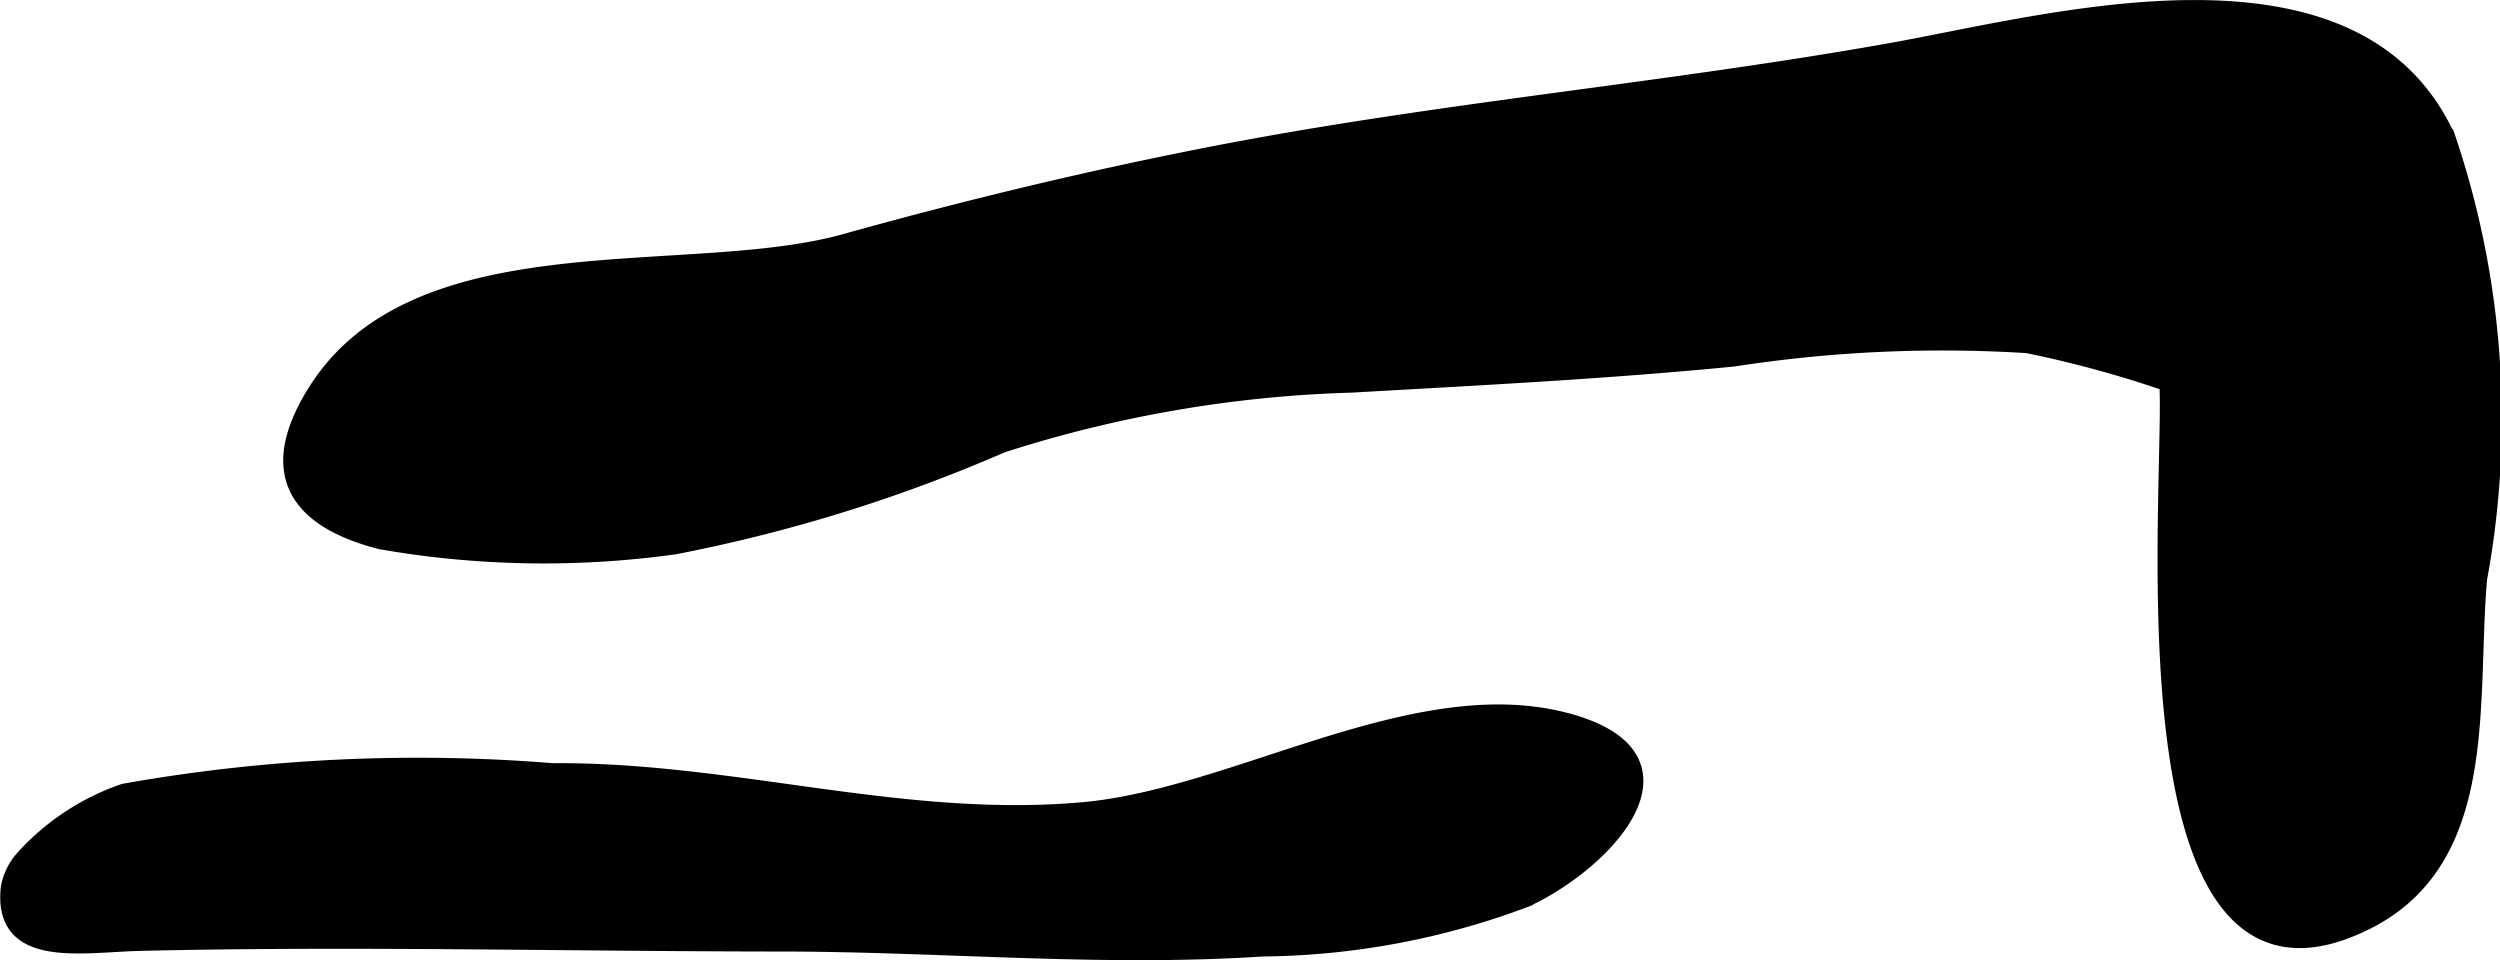 <?xml version="1.0" encoding="UTF-8"?>
<svg xmlns="http://www.w3.org/2000/svg"
     version="1.1"
     width="8.02mm"
     height="3.08mm"
     viewBox="0 0 22.733 8.732">
   <defs>
      <style type="text/css">
      .a {
        fill: #000000;
        stroke: #000000;
        stroke-width: 0.15px;
      }
    </style>
   </defs>
   <path class="a"
         d="M3.461,4.921c-.685-.176-1.091-.565-.587-1.363.929-1.47,3.384-.958,4.81-1.356,1.094-.305,2.199-.572,3.314-.79,2.053-.402,4.139-.579,6.197-.946,1.466-.262,4.22-1.041,5.059.784a7.971,7.971,0,0,1,.289,4.012c-.104,1.187.142,2.708-1.231,3.208-2.039.742-1.547-4.054-1.6-4.985a10.184,10.184,0,0,0-1.275-.348,12.431,12.431,0,0,0-2.675.122c-1.157.113-2.314.171-3.475.237a11.427,11.427,0,0,0-3.179.548,14.215,14.215,0,0,1-2.975.923A8.616,8.616,0,0,1,3.461,4.921Z"/>
   <path class="a"
         d="M7.101,8.579c-1.937-.001-3.883-.051-5.819-.006-.543.012-1.274.166-1.202-.499a.547.547,0,0,1,.137-.274,2.191,2.191,0,0,1,.91-.598,15.242,15.242,0,0,1,3.894-.186c1.641-.013,3.189.504,4.836.354,1.378-.126,3.002-1.167,4.368-.816,1.299.334.346,1.304-.358,1.624a6.951,6.951,0,0,1-2.384.446C10.017,8.72,8.564,8.58,7.101,8.579Z"/>
</svg>
